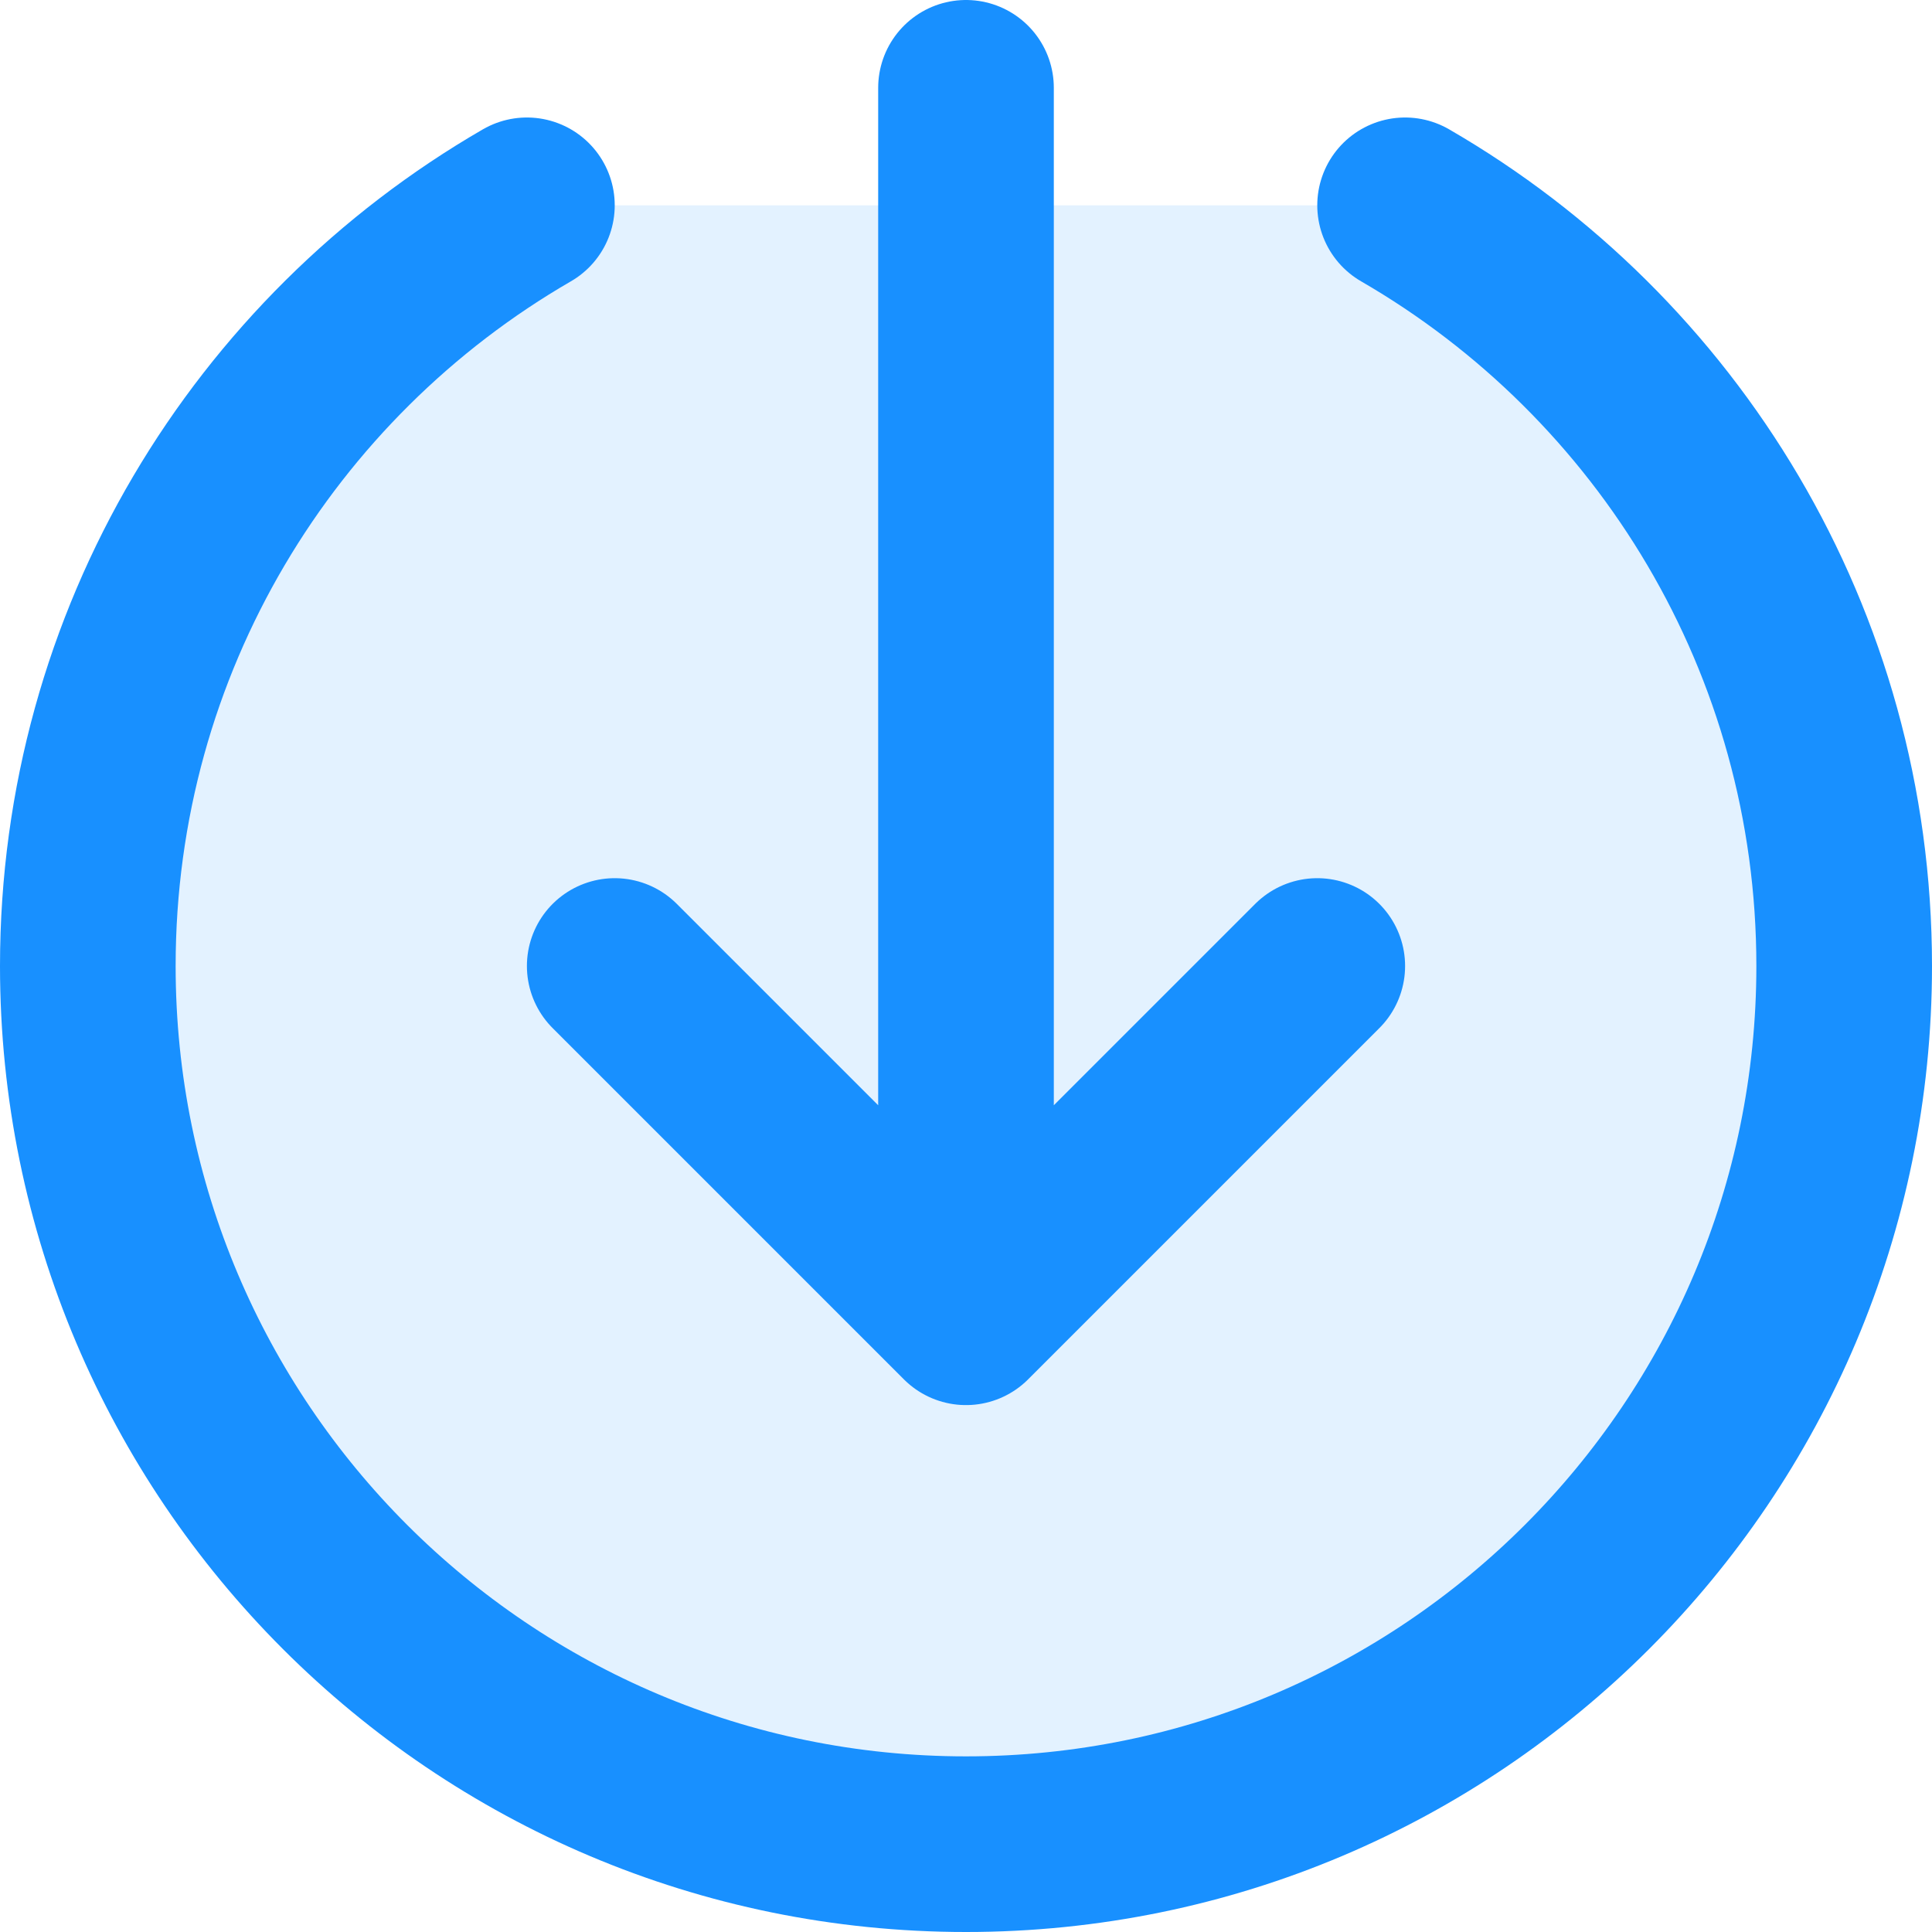 <?xml version="1.0" encoding="UTF-8"?>
<svg width="22px" height="22px" viewBox="0 0 22 22" version="1.1" xmlns="http://www.w3.org/2000/svg" xmlns:xlink="http://www.w3.org/1999/xlink">
    <title>arrow-circle-broken-down.1</title>
    <g id="官网" stroke="none" stroke-width="1" fill="none" fill-rule="evenodd">
        <g id="产品中心-体系构建" transform="translate(-175, -926)">
            <g id="编组-3" transform="translate(135, 750)">
                <g id="编组-2" transform="translate(0, 157)">
                    <g id="arrow-circle-broken-down.1" transform="translate(41, 20)">
                        <path d="M10,20 C15.523,20 20,15.523 20,10 C20,6.299 17.989,3.067 15,1.338 L5,1.338 C2.011,3.067 0,6.299 0,10 C0,15.523 4.477,20 10,20 Z" id="路径" fill="#1890FF" fill-rule="nonzero" opacity="0.12"></path>
                        <path d="M15,1.338 C17.989,3.067 20,6.299 20,10 C20,15.523 15.523,20 10,20 C4.477,20 0,15.523 0,10 C0,6.299 2.011,3.067 5,1.338 M6,10 L10,14 M10,14 L14,10 M10,14 L10,0" id="形状" stroke="#1890FF" stroke-width="2" stroke-linecap="round" stroke-linejoin="round"></path>
                    </g>
                </g>
            </g>
        </g>
    </g>
</svg>